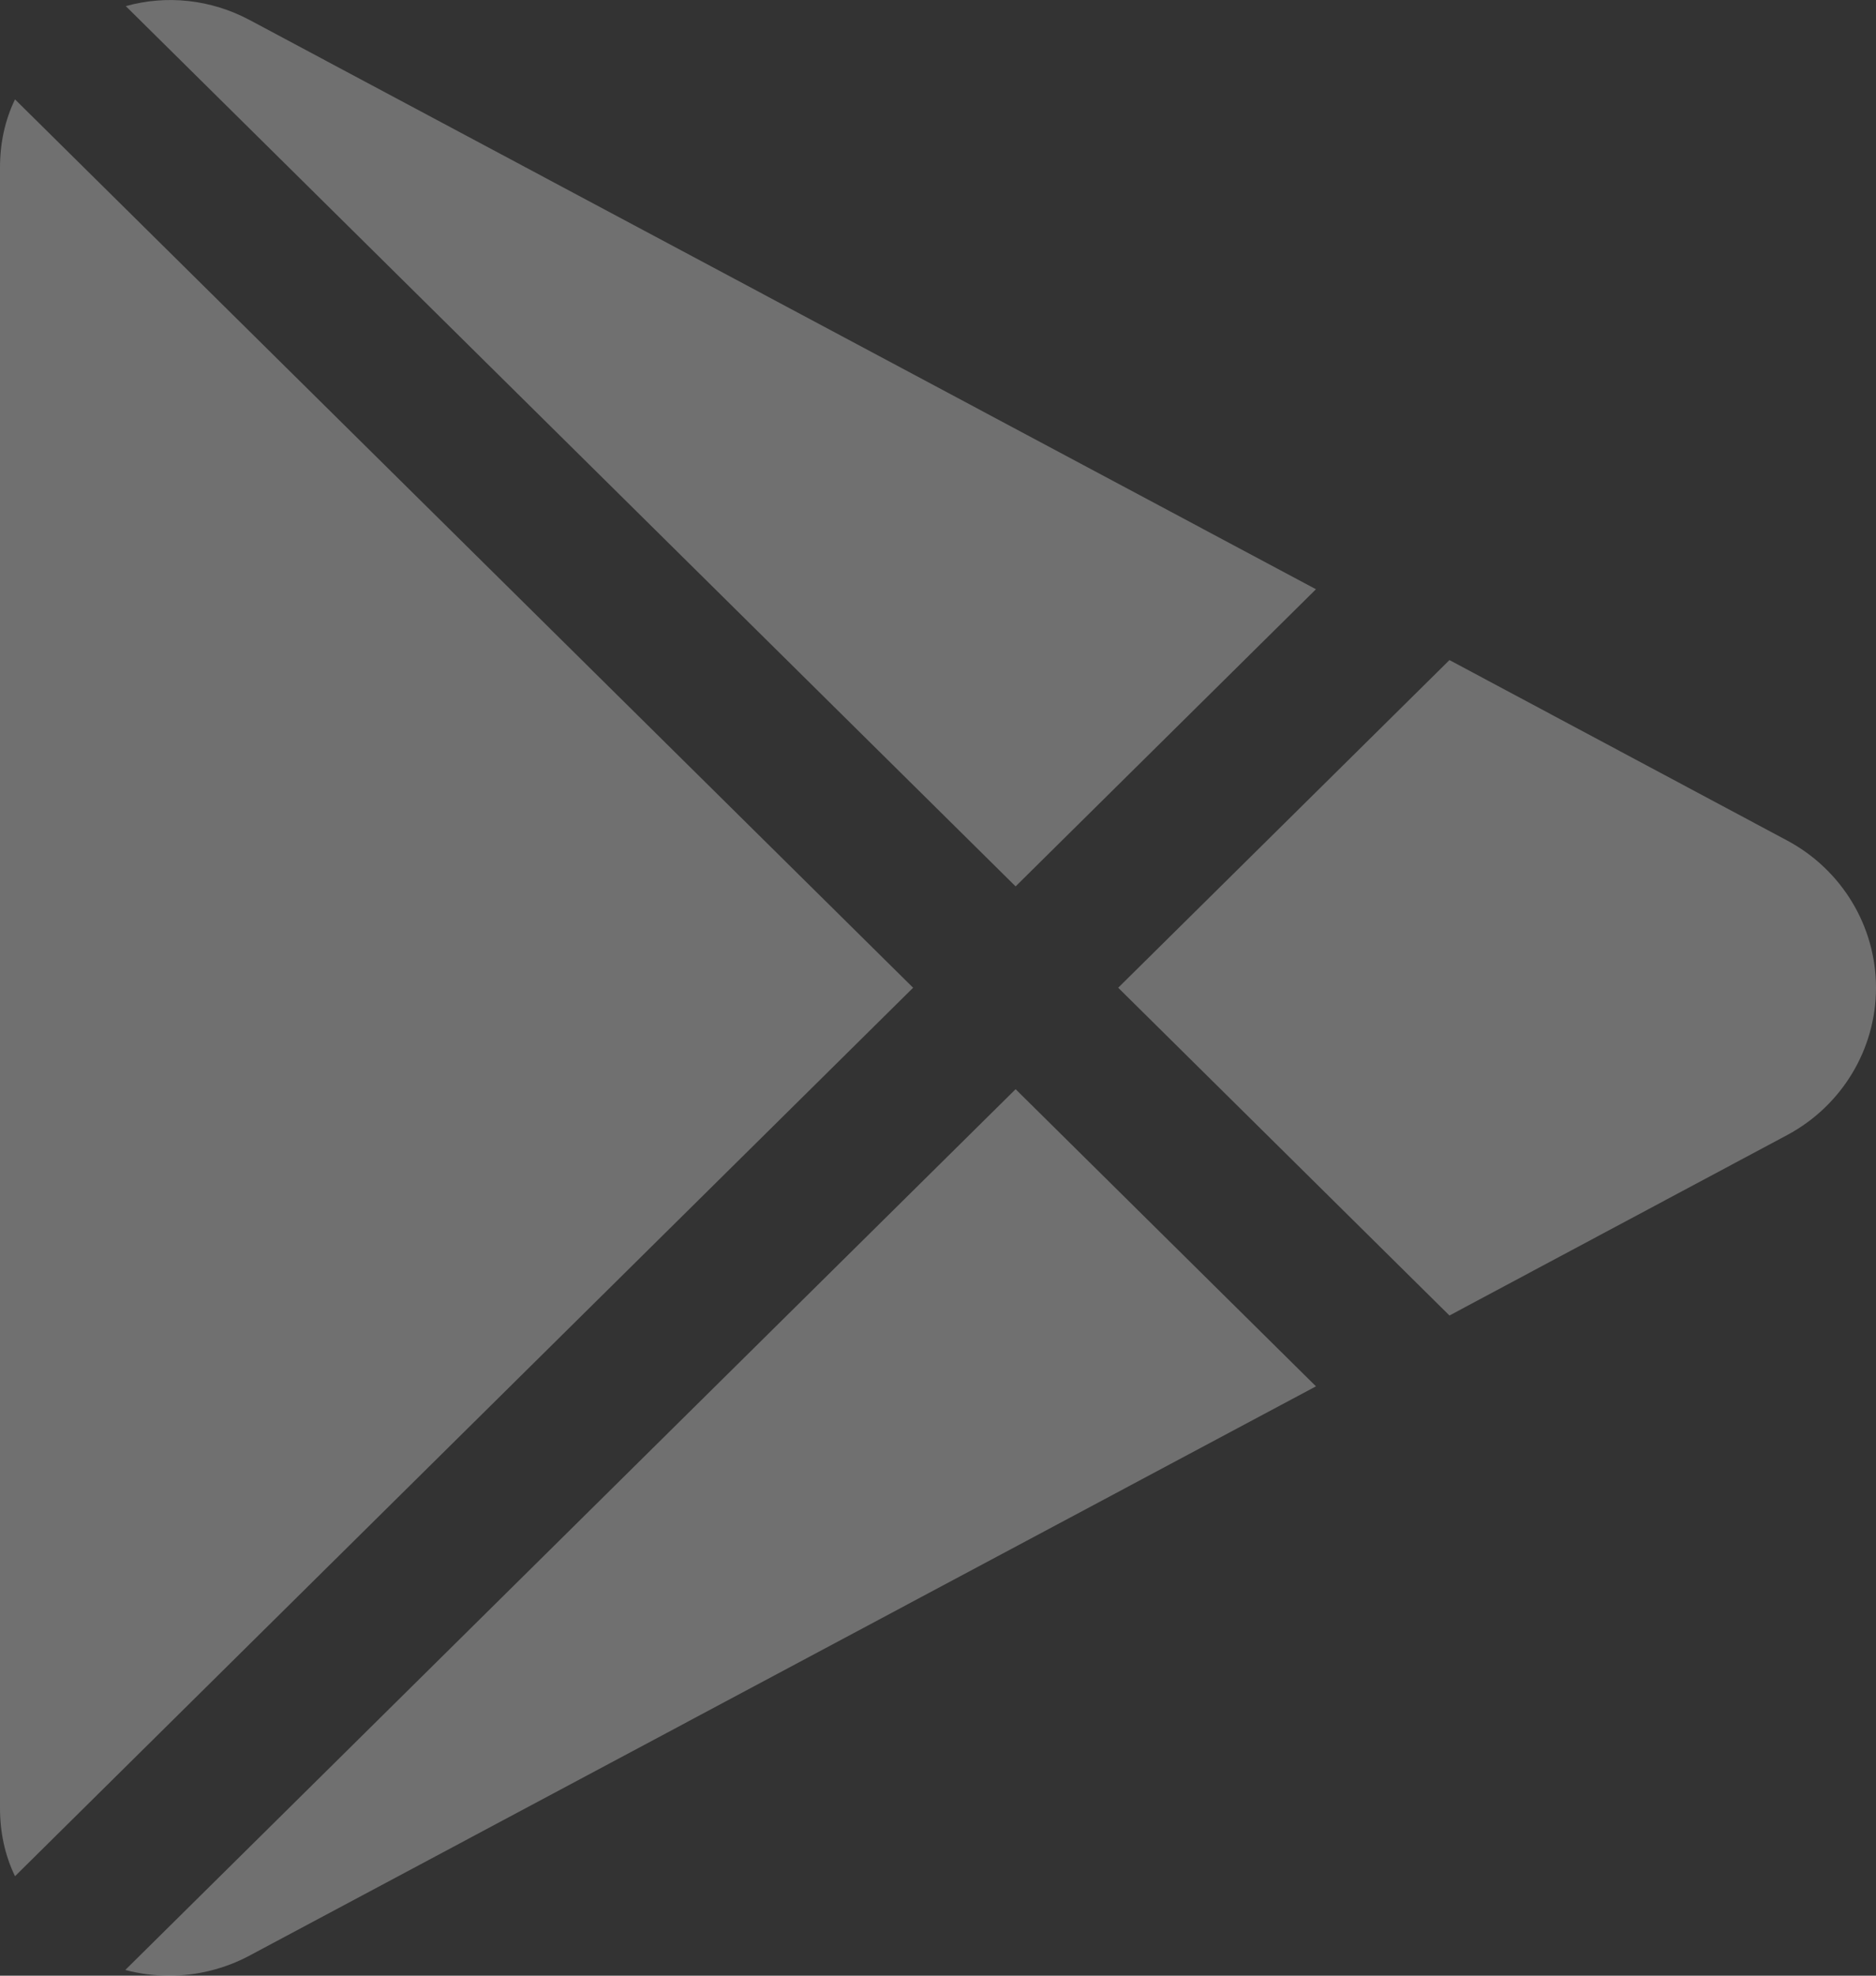 <svg width="19" height="20" viewBox="0 0 19 20" fill="none" xmlns="http://www.w3.org/2000/svg">
<rect x="0" y="0" width="19" height="20" fill="#333333" stroke="none"/>
<path opacity="0.3" d="M9.248 9.999L0.152 18.993C0.049 18.78 0 18.547 0 18.305V1.694C0 1.452 0.049 1.219 0.152 1.006L9.248 9.999ZM10.286 11.026L13.328 14.034L2.527 19.797C2.273 19.932 1.994 20 1.714 20C1.563 20 1.416 19.981 1.269 19.942L10.286 11.026ZM10.286 8.973L1.274 0.062C1.69 -0.054 2.136 -0.006 2.527 0.202L13.328 5.965L10.286 8.973ZM19 9.999C19 10.624 18.652 11.196 18.099 11.491L14.68 13.317L11.325 9.999L14.68 6.682L18.099 8.508C18.652 8.803 19 9.375 19 9.999Z" fill="white"/>
</svg>
